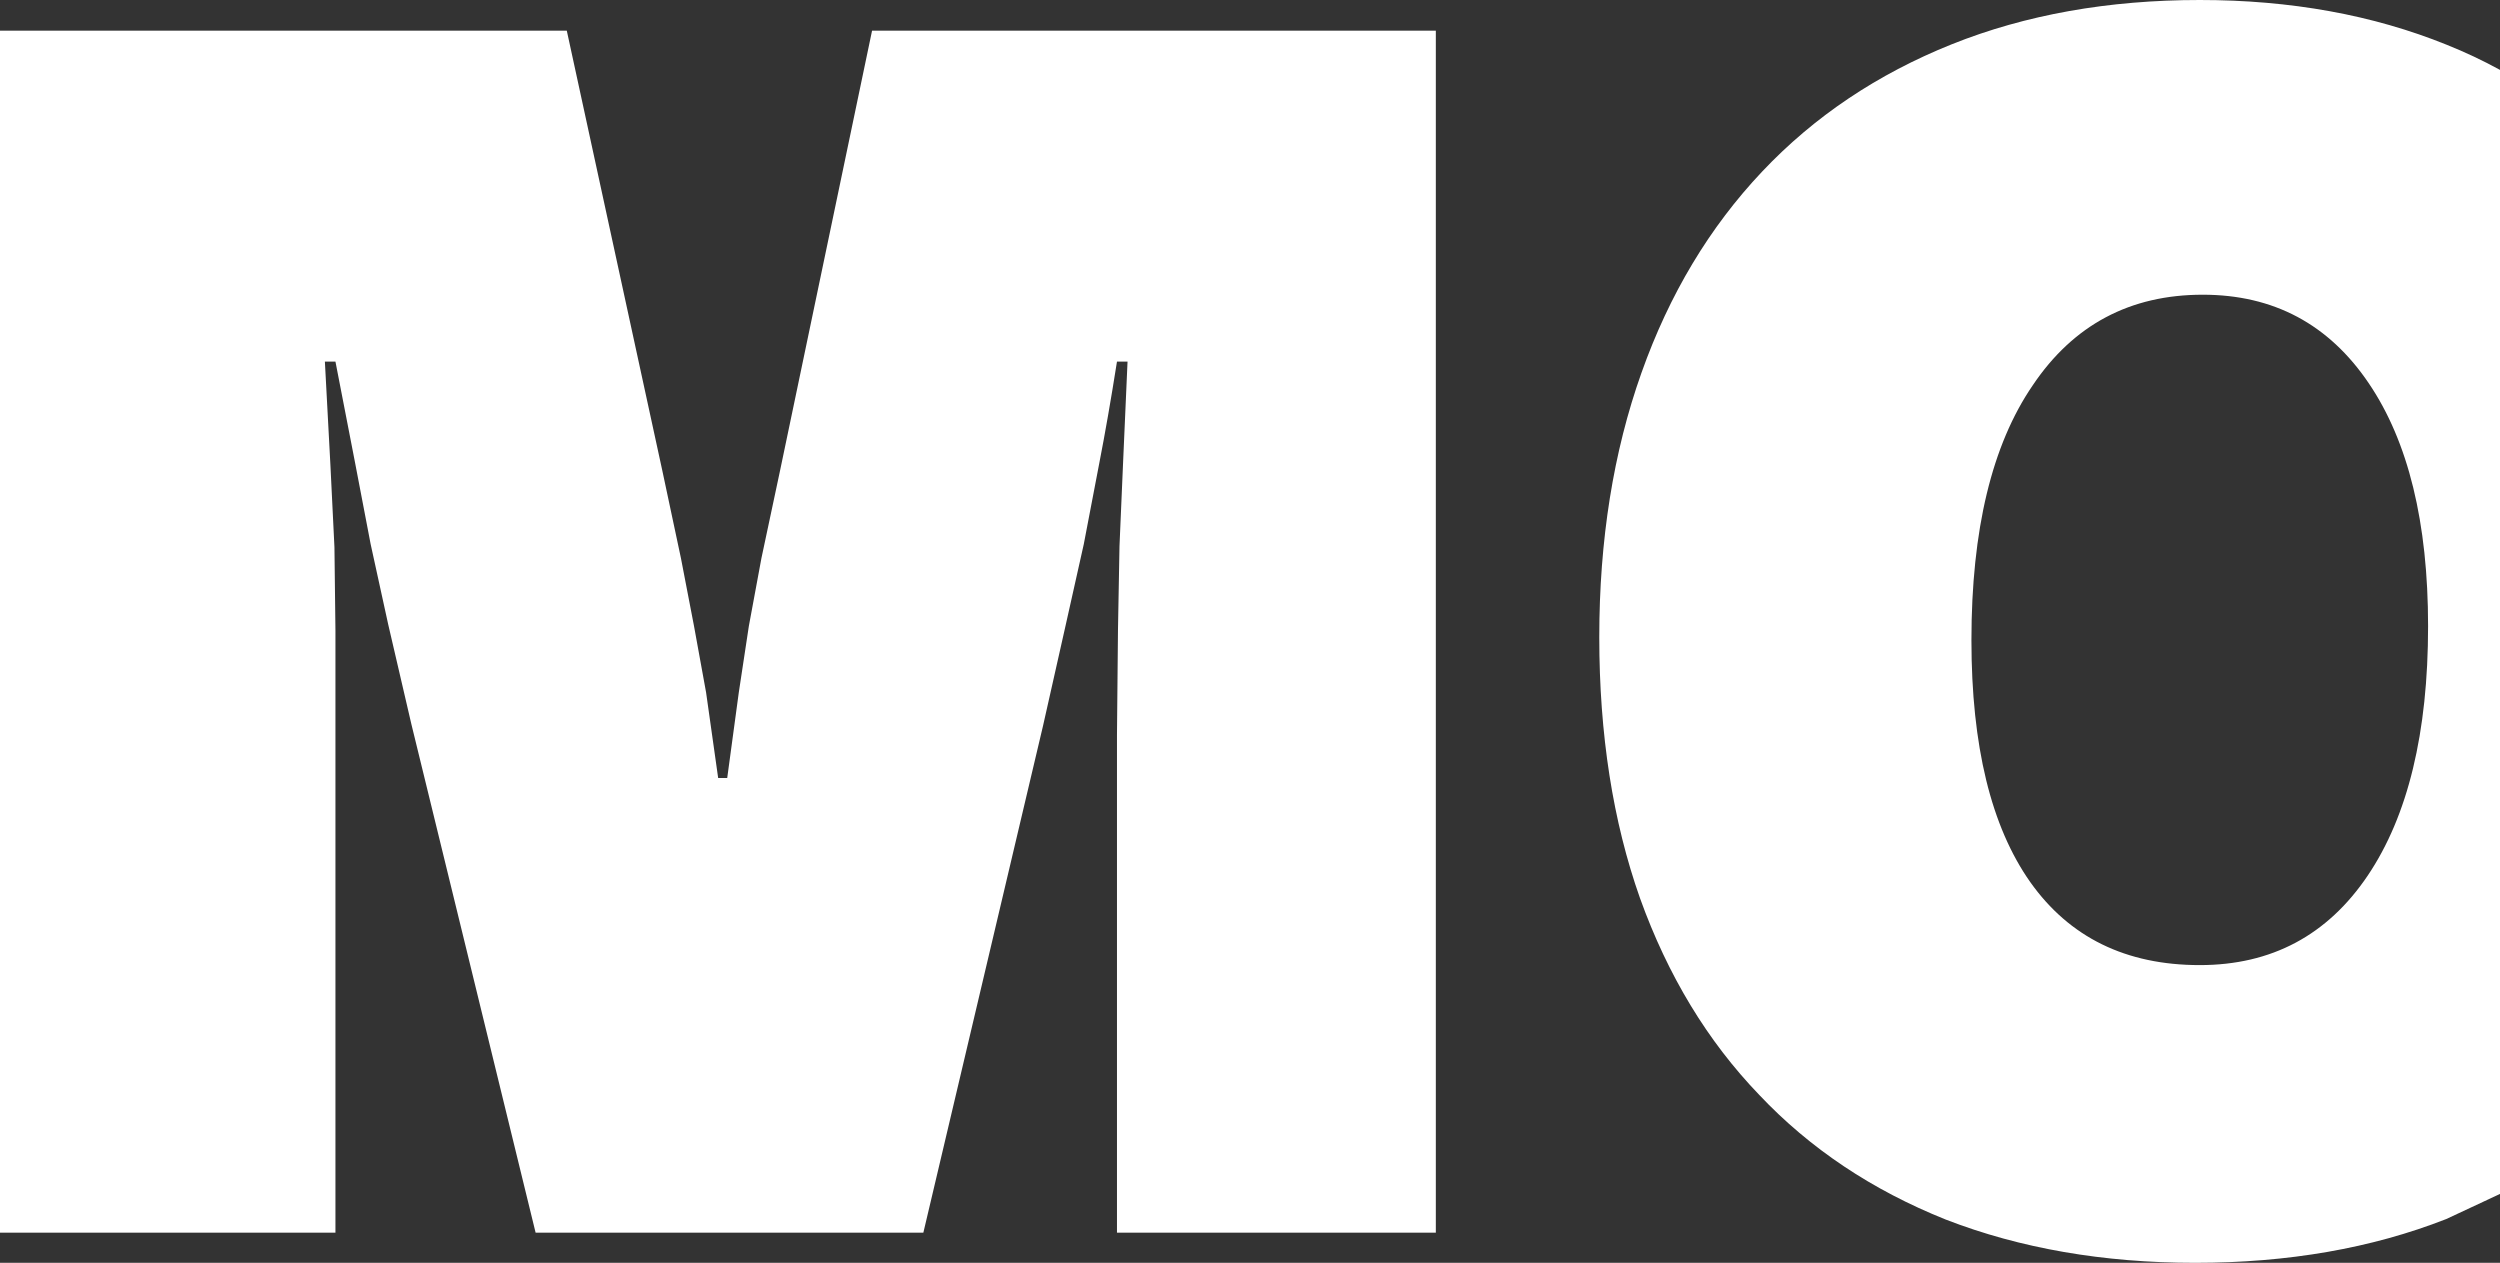 <?xml version="1.0" encoding="UTF-8" standalone="no"?>
<svg xmlns:xlink="http://www.w3.org/1999/xlink" height="125.55px" width="248.55px" xmlns="http://www.w3.org/2000/svg">
  <rect width="100%" height="100%" fill="#333333" stroke="none"/>
  <g transform="matrix(1.0, 0.0, 0.0, 1.0, 123.55, 62.8)">
    <path d="M19.2 -59.75 L19.2 59.75 -12.5 59.75 -12.5 10.25 -12.4 -0.2 -12.25 -8.5 -11.9 -16.65 -11.45 -26.85 -12.5 -26.85 Q-13.4 -21.15 -14.25 -16.8 L-15.8 -8.7 -17.6 -0.65 -19.85 9.35 -31.75 59.75 -70.3 59.75 -82.65 9.2 -84.95 -0.7 -86.7 -8.7 -88.25 -16.8 -90.2 -26.85 -91.25 -26.85 -90.7 -16.55 -90.3 -8.4 -90.2 -0.1 -90.2 10.15 -90.2 59.75 -123.55 59.75 -123.55 -59.75 -67.2 -59.75 -57.7 -16.0 -55.85 -7.3 -54.55 -0.55 -53.35 6.05 -52.15 14.55 -51.25 14.55 -50.1 6.05 -49.1 -0.55 -47.85 -7.3 -46.0 -16.0 -36.85 -59.75 19.2 -59.75 M117.85 -0.55 Q117.85 -16.0 111.95 -24.7 106.0 -33.5 95.45 -33.5 84.6 -33.5 78.55 -24.5 72.45 -15.6 72.45 0.85 72.45 16.6 78.3 24.9 84.15 33.15 95.15 33.15 105.85 33.15 111.85 24.25 117.85 15.35 117.85 -0.55 M51.65 -45.75 Q59.4 -53.95 70.5 -58.4 81.5 -62.8 95.15 -62.8 108.7 -62.8 119.7 -58.35 122.45 -57.25 125.0 -55.85 L125.0 55.9 119.65 58.4 Q108.55 62.75 94.7 62.75 81.0 62.75 69.9 58.45 58.9 54.05 51.35 46.05 43.65 38.05 39.5 26.5 35.45 15.05 35.45 0.55 35.45 -13.95 39.65 -25.75 43.8 -37.45 51.65 -45.75" fill="#ffffff" fill-rule="evenodd" stroke="none"/>
  </g>
</svg>
